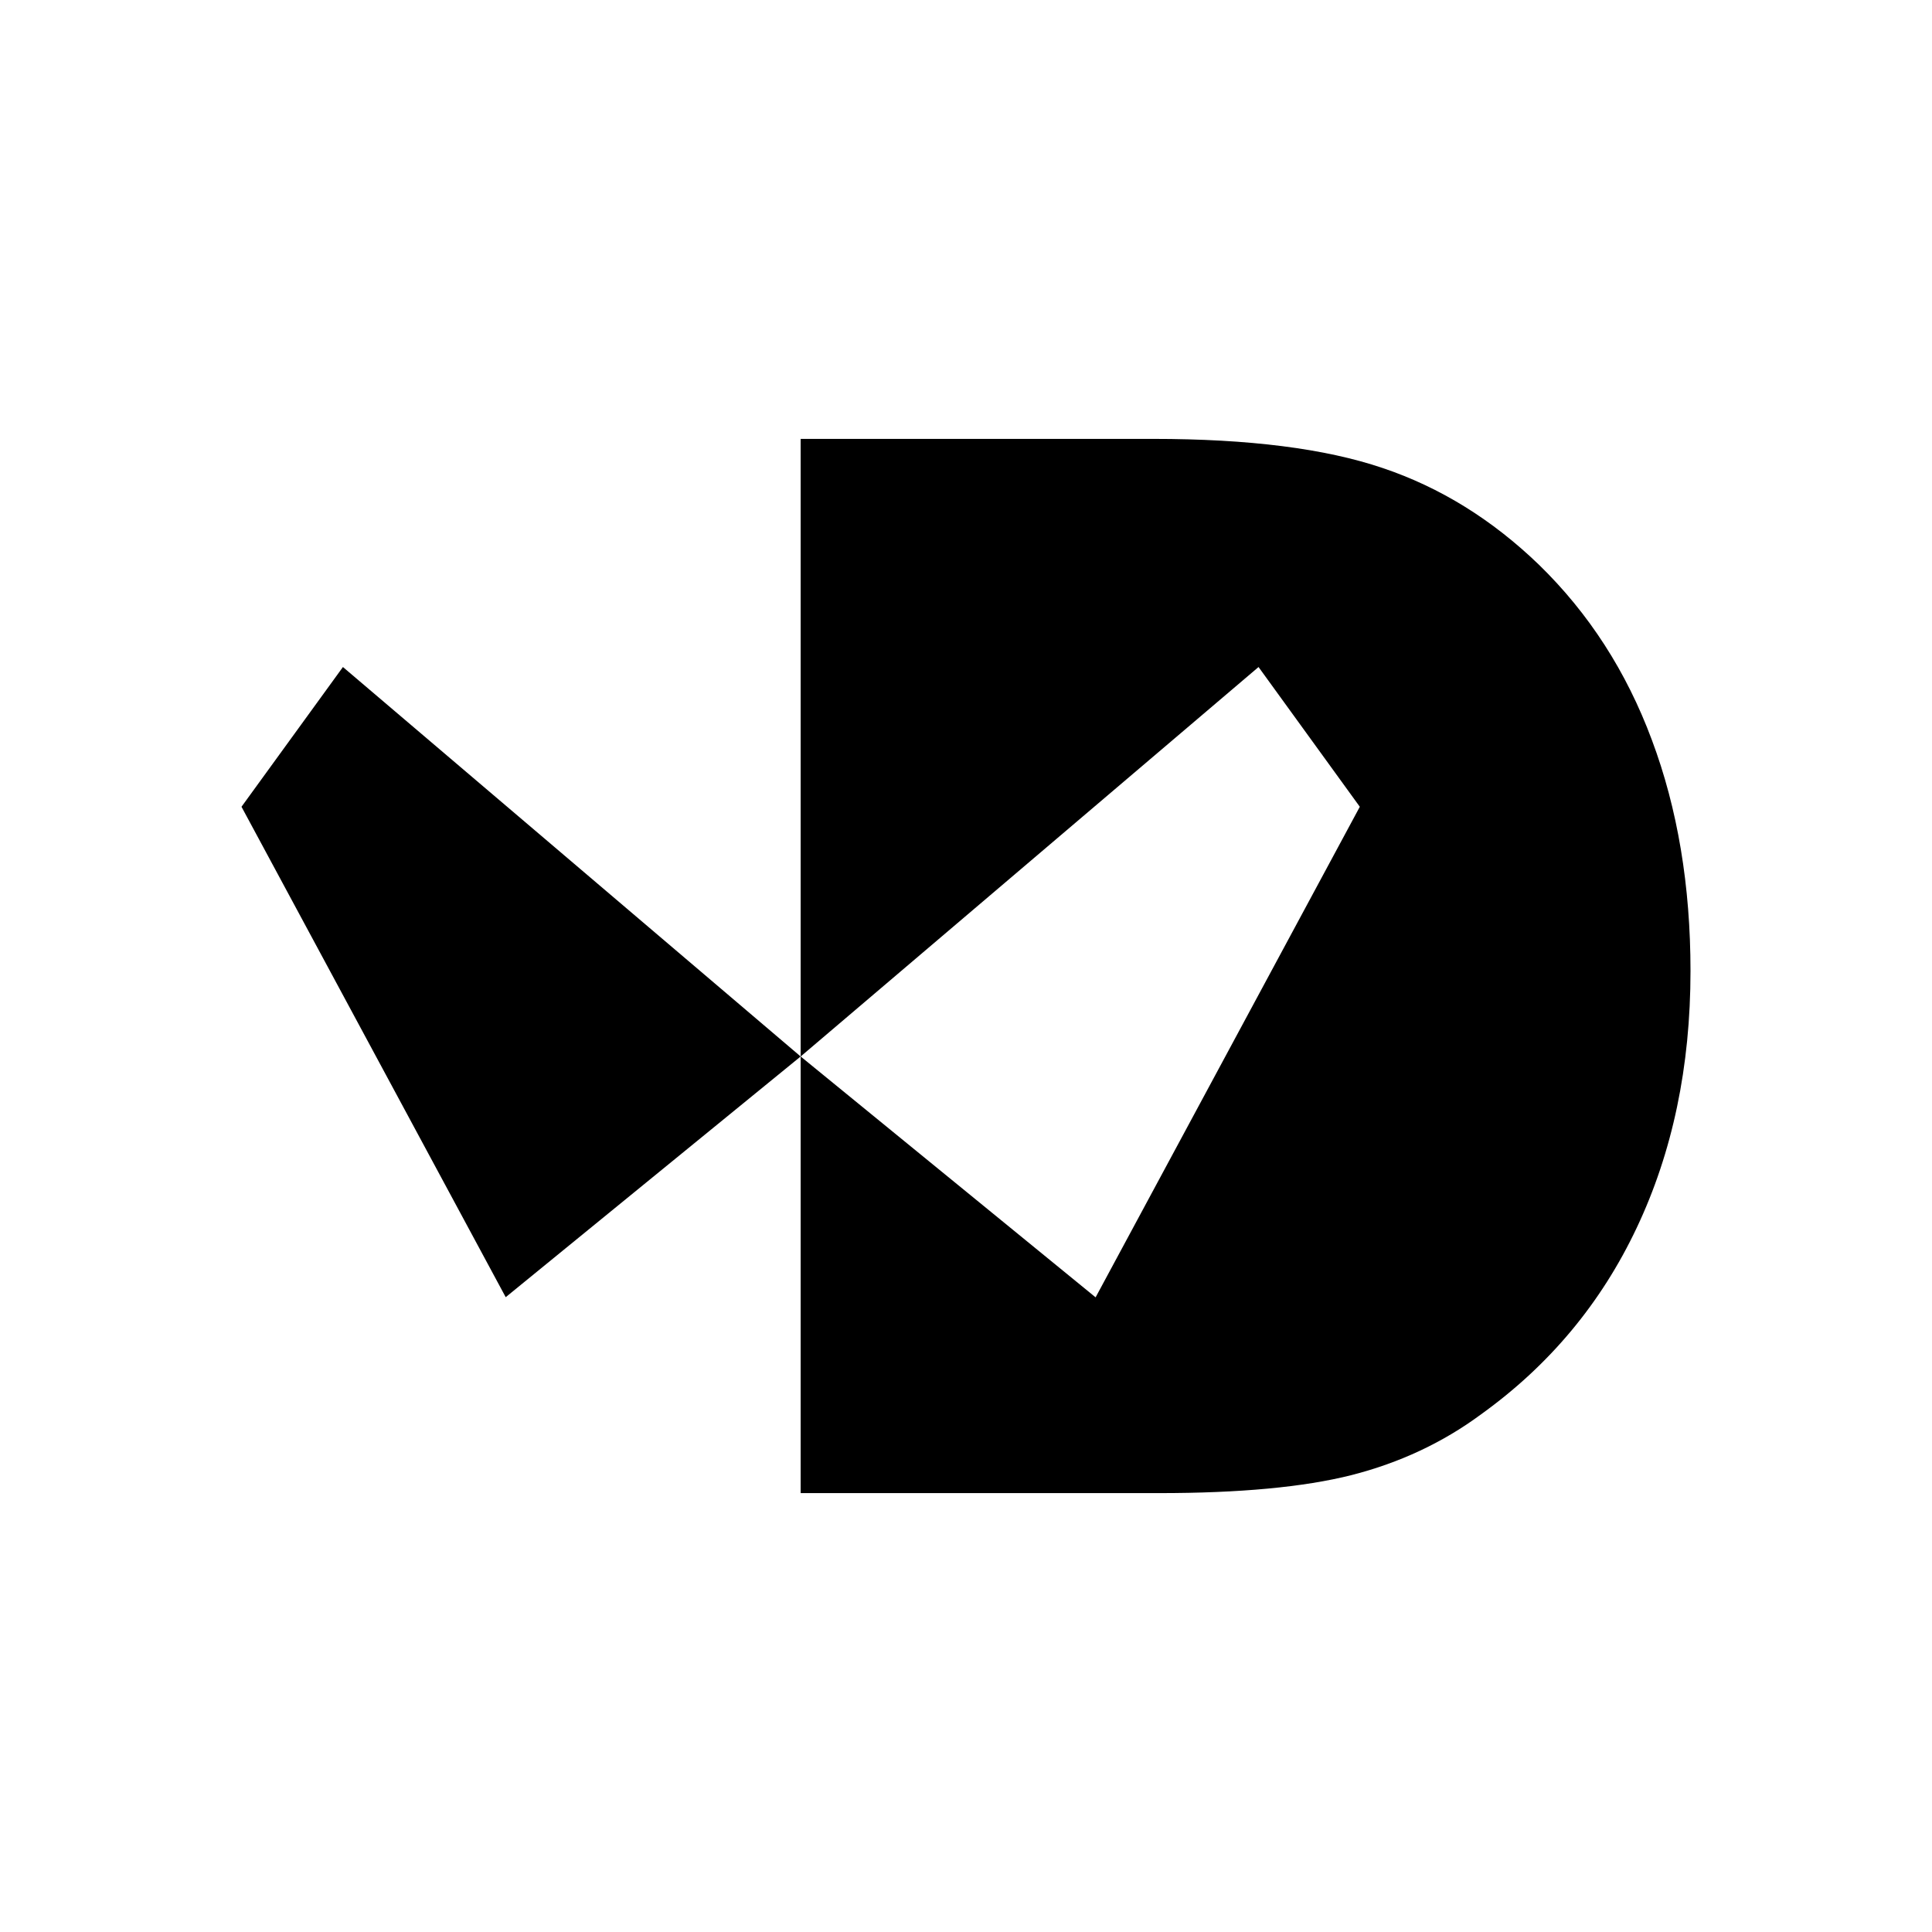 <?xml version="1.0" encoding="utf-8"?>
<!-- Generator: Adobe Illustrator 23.0.5, SVG Export Plug-In . SVG Version: 6.00 Build 0)  -->
<svg version="1.1" id="Layer_1" xmlns="http://www.w3.org/2000/svg" xmlns:xlink="http://www.w3.org/1999/xlink" x="0px" y="0px"
	 viewBox="0 0 1200 1200" style="enable-background:new 0 0 1200 1200;" xml:space="preserve">
<g>
	<path d="M1050,603.1c0,59.5-11.2,112.6-33.4,159.5c-22.1,46.8-54.3,85.4-96.6,115.8c-23.9,17.7-50.8,30.2-80.5,37.8
		c-29.7,7.5-69.6,11.2-119.6,11.2H497.3V656.2l183.2,149.6l164.1-304.7l-62.9-86.8L497.3,656.2V272.6h219c59.3,0,106.8,6,142.5,18.1
		c35.7,12,68.1,32.1,97.1,60.1c30.9,30.1,54.3,66.3,70.1,108.8C1042,502.3,1050,550.2,1050,603.1z"/>
	<polygon points="497.3,656.2 213,414.3 150,501.1 314.1,805.7 	"/>
</g>
</svg>
